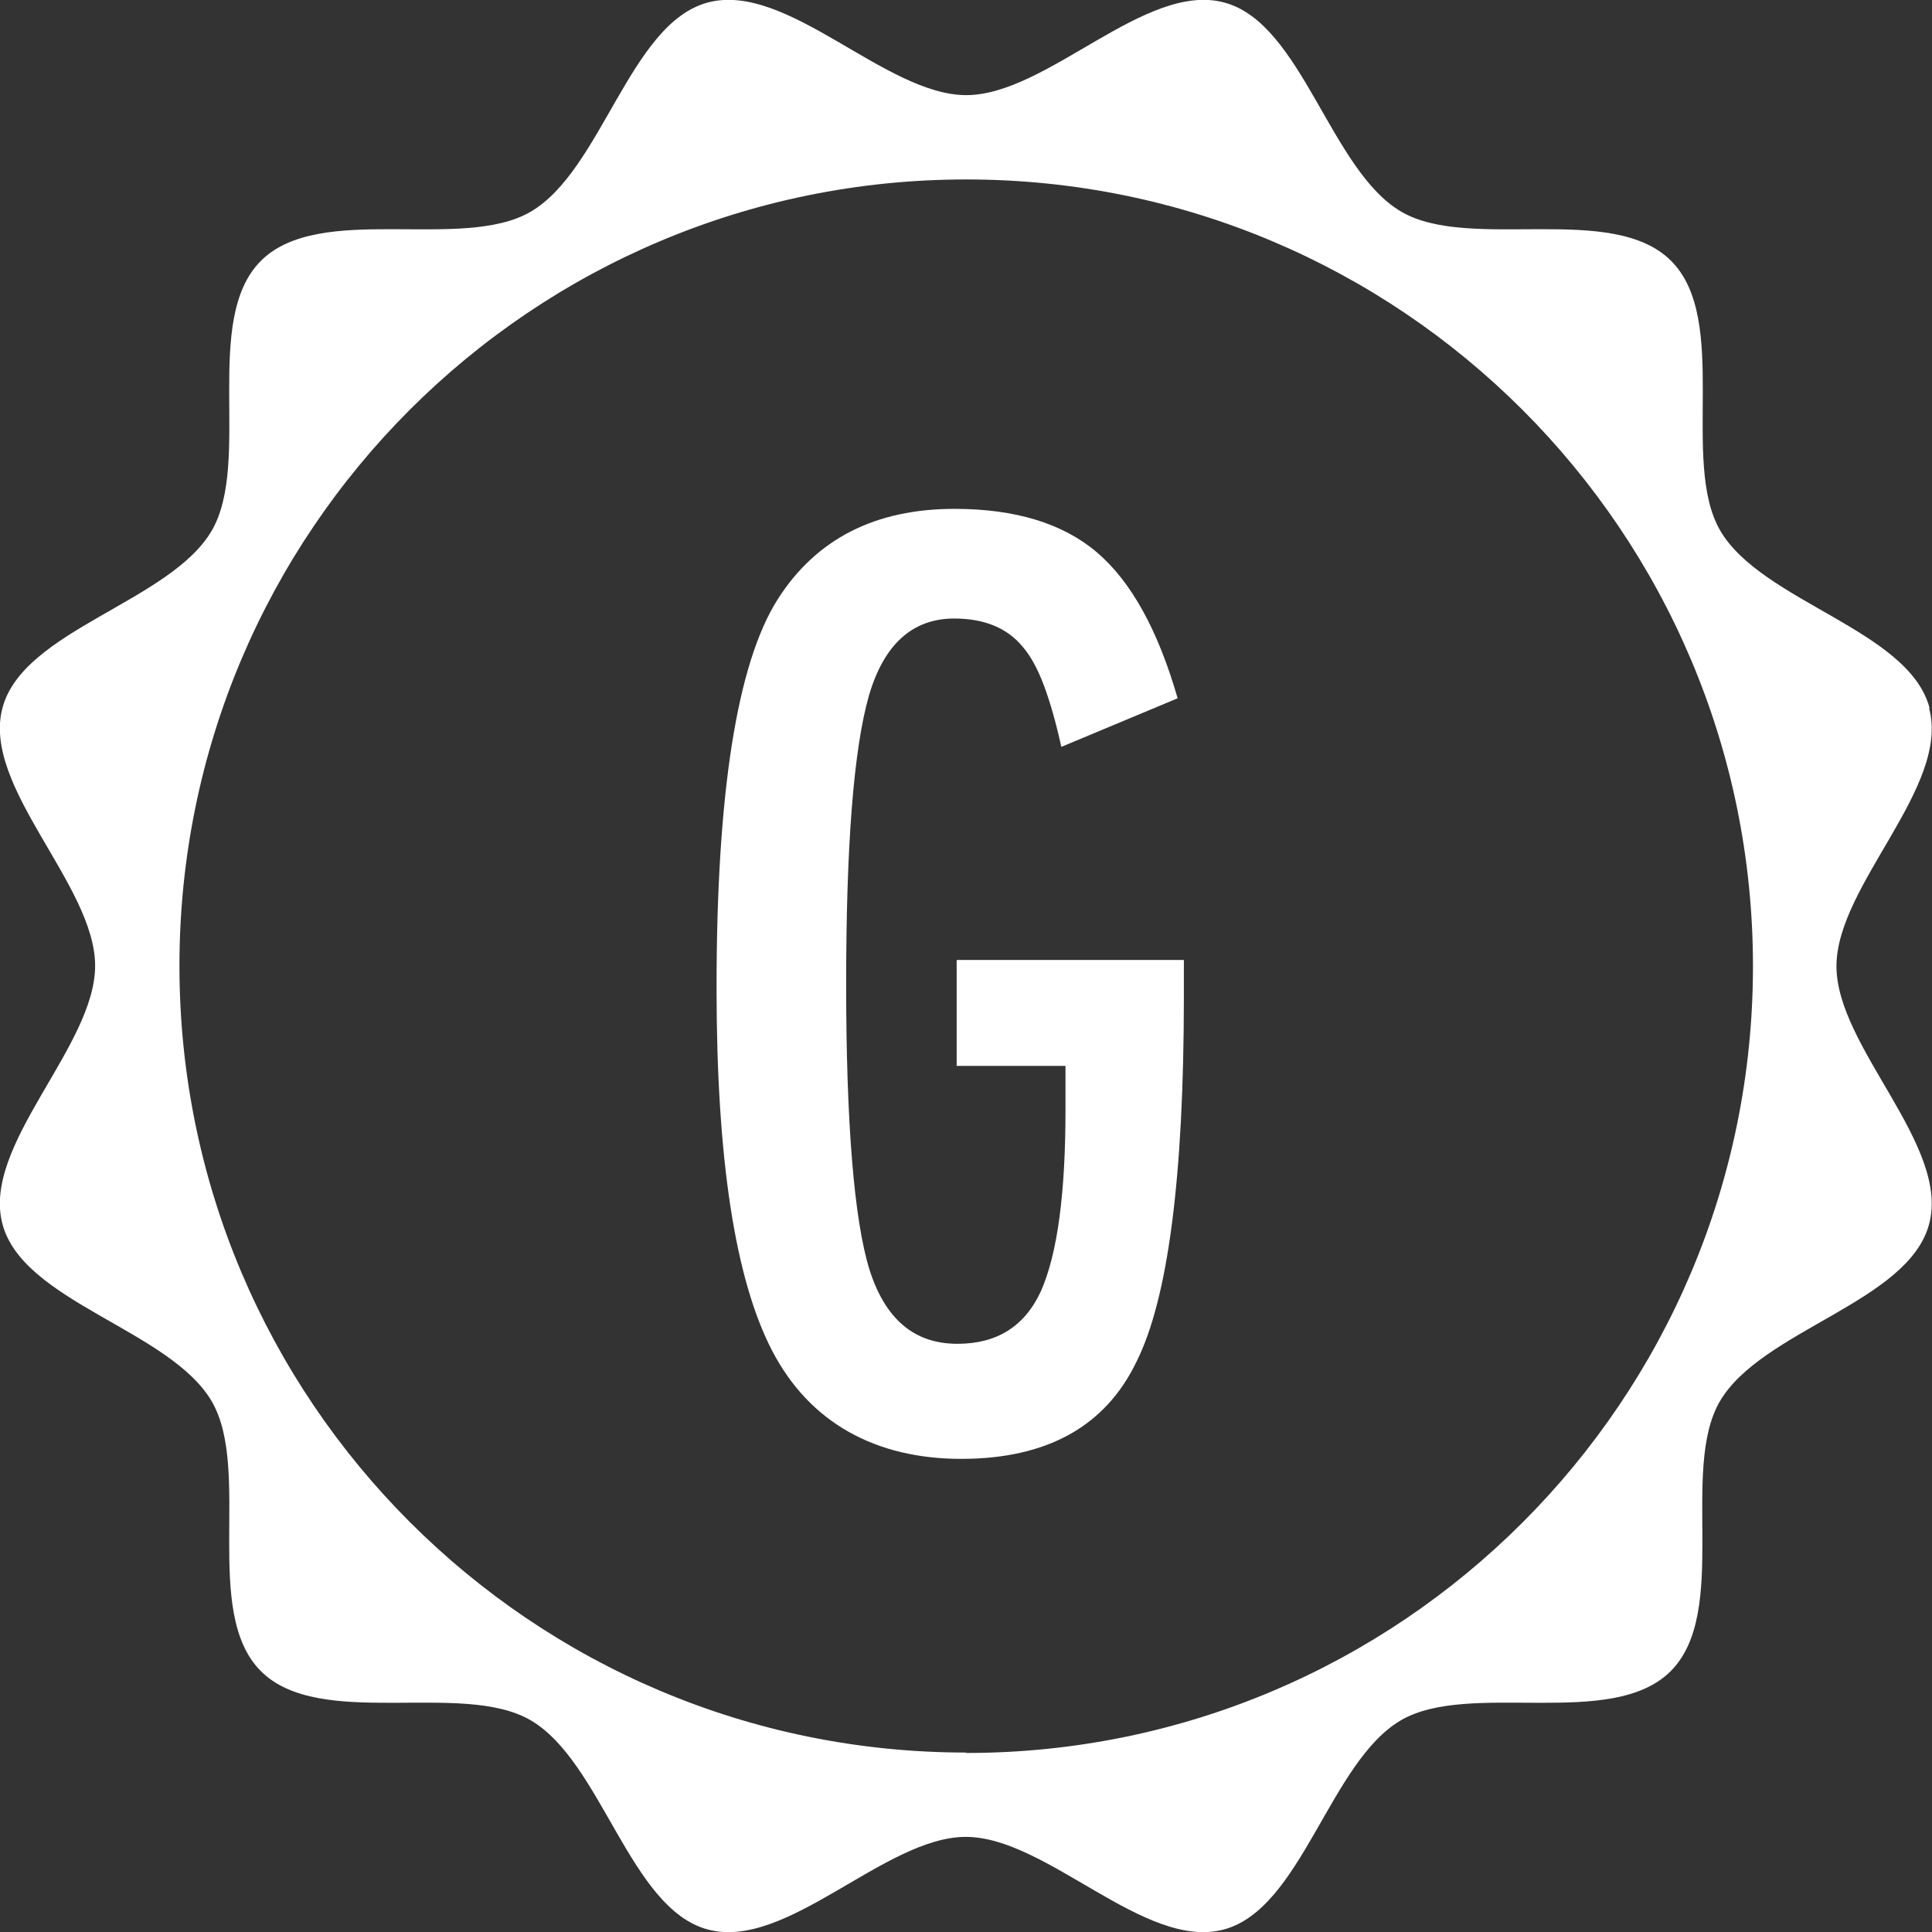 <?xml version="1.0" encoding="UTF-8"?><svg xmlns="http://www.w3.org/2000/svg" viewBox="0 0 46.51 46.51"><rect x="0" y="0" width="46.51" height="46.51" fill="#333333" stroke="none"/><defs><style>.d{fill:#fff;}</style></defs><g id="a"/><g id="b"><g id="c"><g><path class="d" d="M46.45,17.04c-.5-1.88-4.04-2.55-5.04-4.27-.96-1.66,.24-5.07-1.18-6.49-1.42-1.42-4.83-.22-6.49-1.18-1.72-1-2.39-4.54-4.27-5.04-1.9-.51-4.26,2.23-6.21,2.23S18.95-.45,17.04,.06c-1.88,.5-2.55,4.04-4.27,5.04-1.66,.96-5.07-.24-6.49,1.18-1.42,1.42-.22,4.83-1.18,6.49-1,1.72-4.54,2.39-5.04,4.27-.51,1.9,2.23,4.26,2.23,6.21S-.45,27.57,.06,29.47c.5,1.88,4.04,2.55,5.04,4.27,.96,1.66-.24,5.07,1.18,6.49,1.42,1.42,4.83,.22,6.49,1.18,1.72,1,2.39,4.54,4.27,5.04,1.9,.51,4.26-2.23,6.21-2.23s4.31,2.74,6.21,2.23c1.88-.5,2.55-4.04,4.27-5.04,1.66-.96,5.07,.24,6.49-1.18,1.42-1.42,.22-4.83,1.18-6.49,1-1.72,4.54-2.39,5.04-4.27,.51-1.9-2.23-4.26-2.23-6.21s2.74-4.31,2.23-6.21Zm-23.19,25.15c-10.46,0-18.94-8.48-18.94-18.94S12.8,4.32,23.26,4.32s18.94,8.48,18.94,18.94-8.48,18.94-18.94,18.94Z"/><path class="d" d="M23.04,23.11h5.46v.87c0,4.35-.38,7.28-1.14,8.8-.75,1.56-2.16,2.34-4.22,2.34s-3.65-.87-4.55-2.6c-.9-1.73-1.34-4.65-1.34-8.74,0-4.68,.49-7.8,1.47-9.35,.93-1.46,2.35-2.18,4.26-2.18,1.46,0,2.61,.35,3.43,1.05,.83,.71,1.47,1.88,1.94,3.51l-2.8,1.17c-.13-.59-.27-1.08-.42-1.48-.15-.4-.32-.71-.51-.93-.37-.45-.92-.68-1.65-.68-1,0-1.69,.62-2.05,1.85-.37,1.29-.55,3.61-.55,6.95s.19,5.67,.56,6.87c.38,1.2,1.08,1.79,2.12,1.79,.95,0,1.62-.42,2.01-1.27,.4-.91,.59-2.36,.59-4.36v-1.06h-2.62v-2.54Z"/></g></g></g></svg>